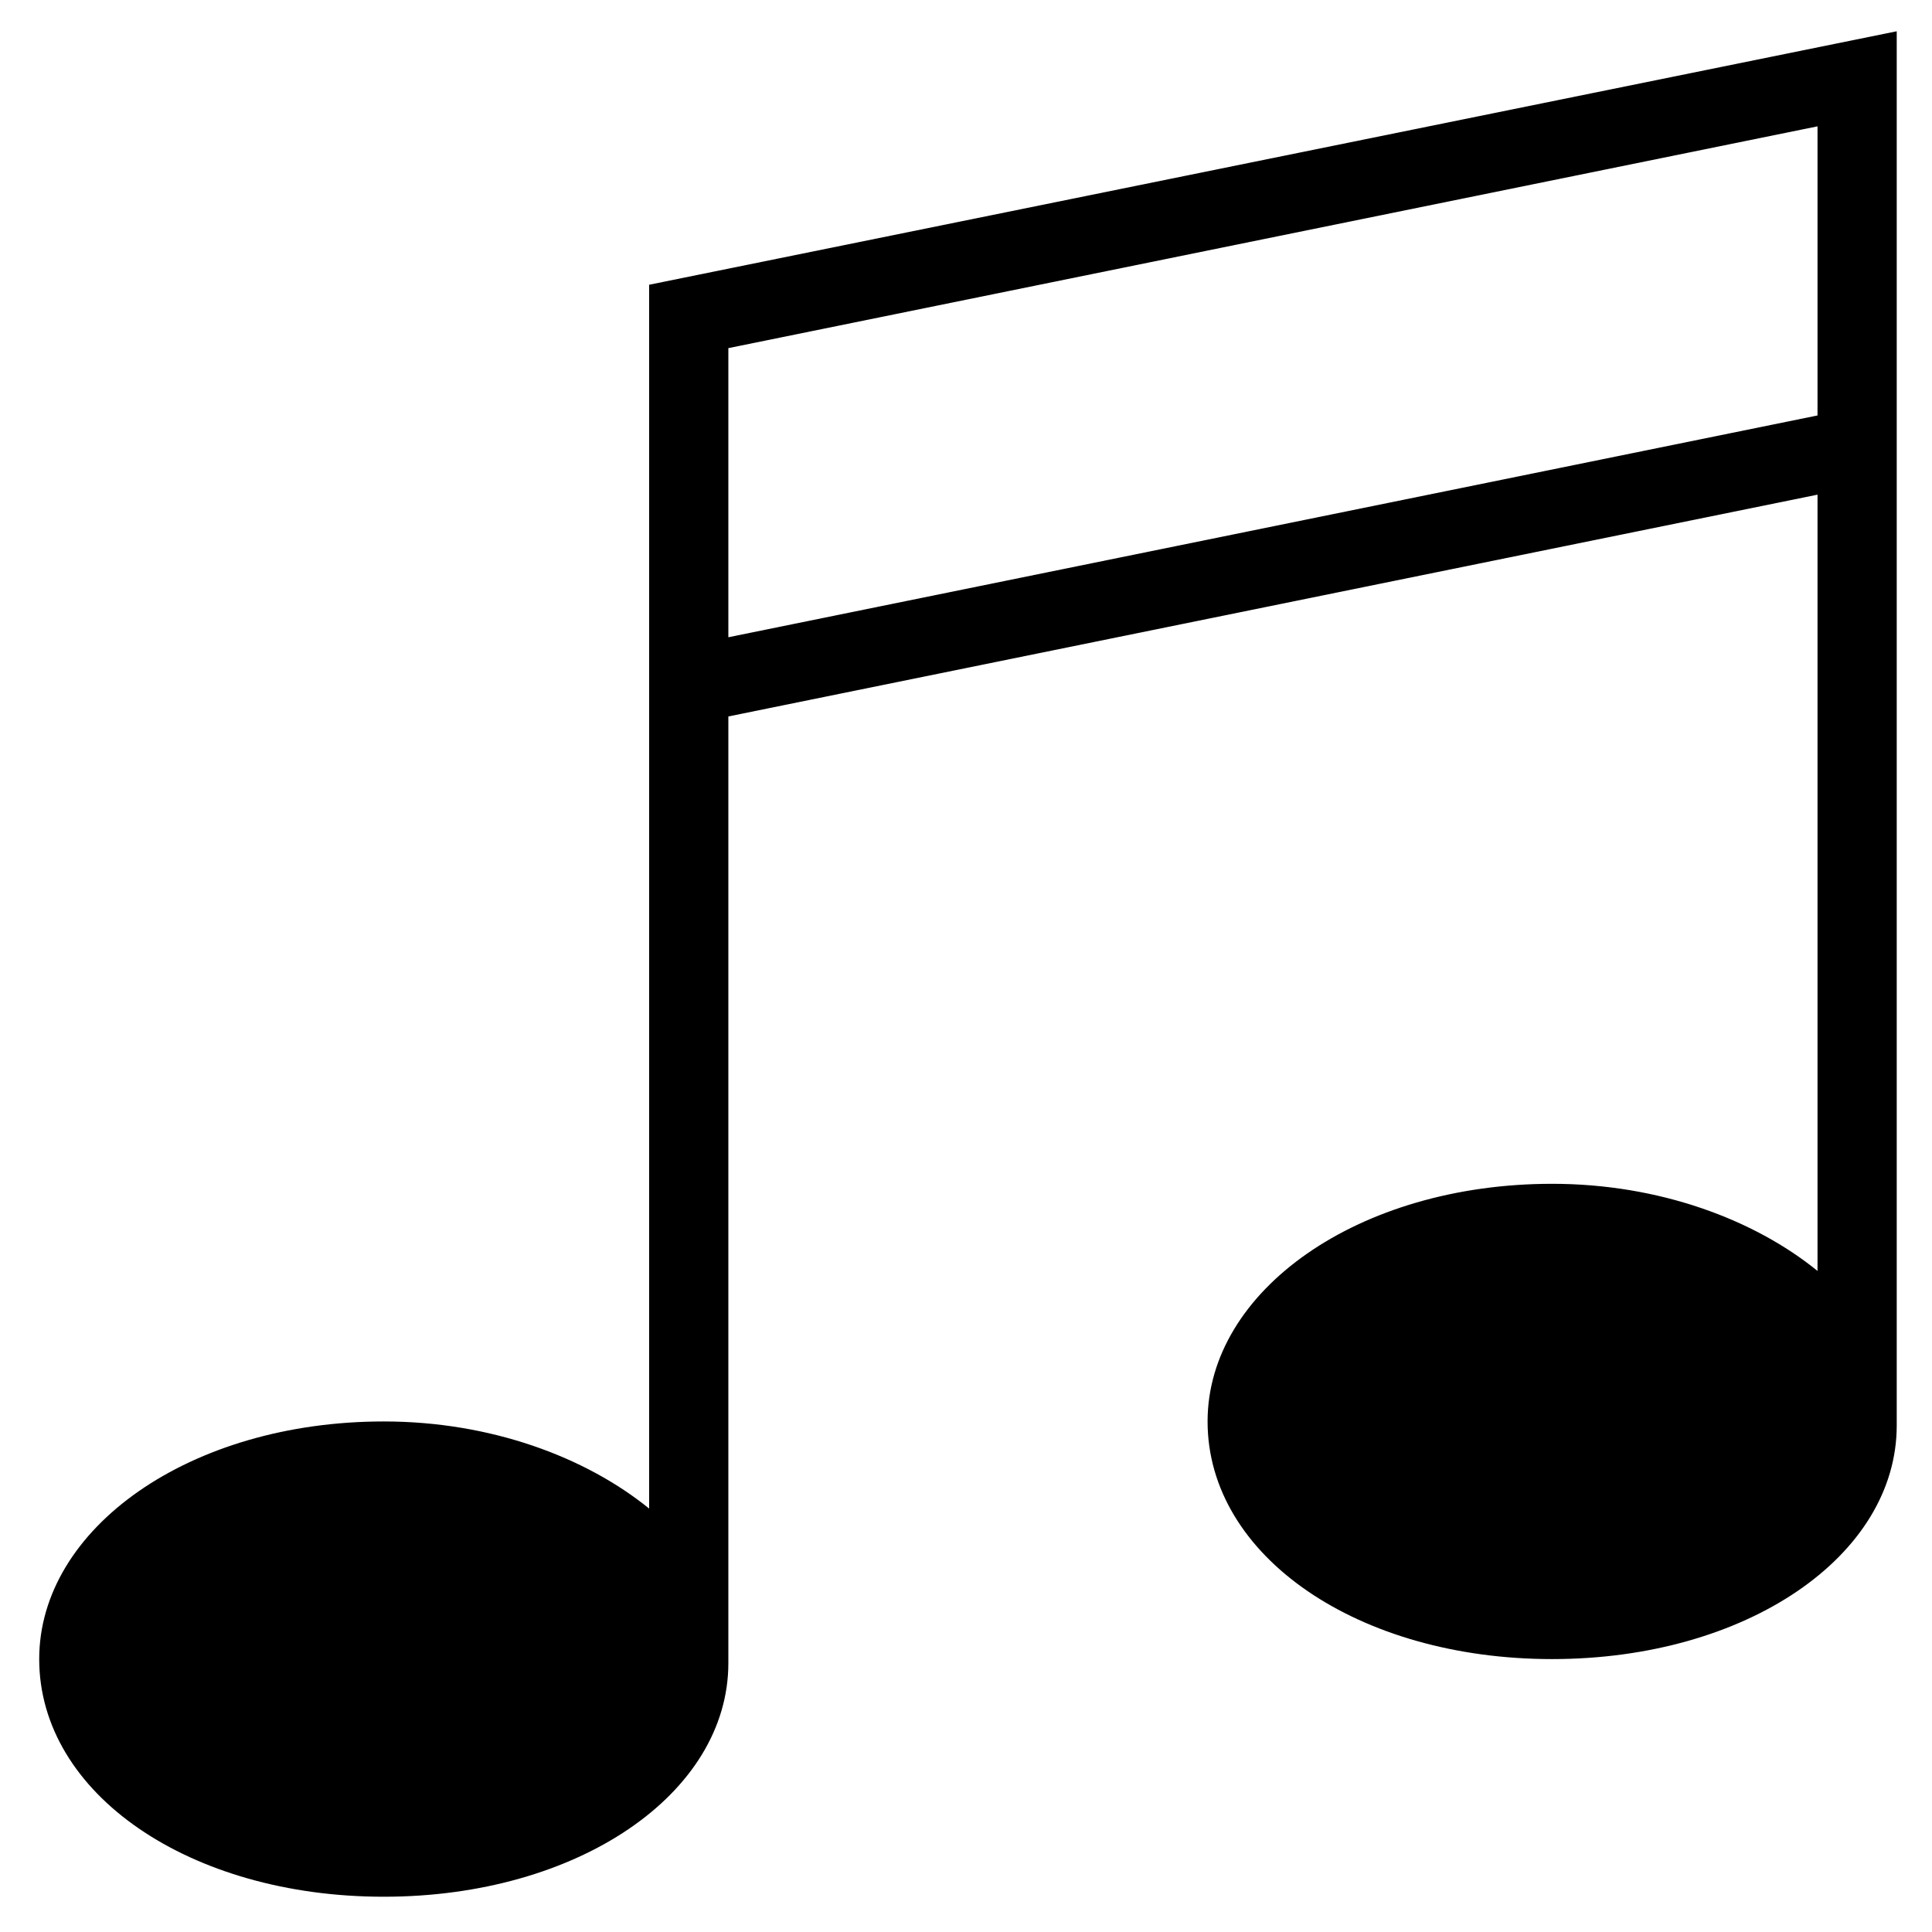 <?xml version="1.0" encoding="UTF-8"?>
<!-- Uploaded to: ICON Repo, www.iconrepo.com, Generator: ICON Repo Mixer Tools -->
<svg fill="#000000" width="800px" height="800px" version="1.1" viewBox="144 144 512 512" xmlns="http://www.w3.org/2000/svg">
 <path d="m316.03 219.46v324.33c-16.793-13.645-41.984-23.09-70.324-23.09-51.43 0-91.316 28.34-91.316 62.977 0 35.688 39.887 62.977 91.316 62.977 51.43 0 91.316-27.289 91.316-61.926v-250.86l288.64-58.777v205.72c-16.793-13.645-41.984-23.09-70.324-23.09-51.43 0-91.316 28.34-91.316 62.977 0 35.688 39.887 62.977 91.316 62.977 51.43 0 91.316-27.289 91.316-61.926v-369.46zm20.992 93.418v-76.621l288.64-58.777v76.621z"/>
</svg>